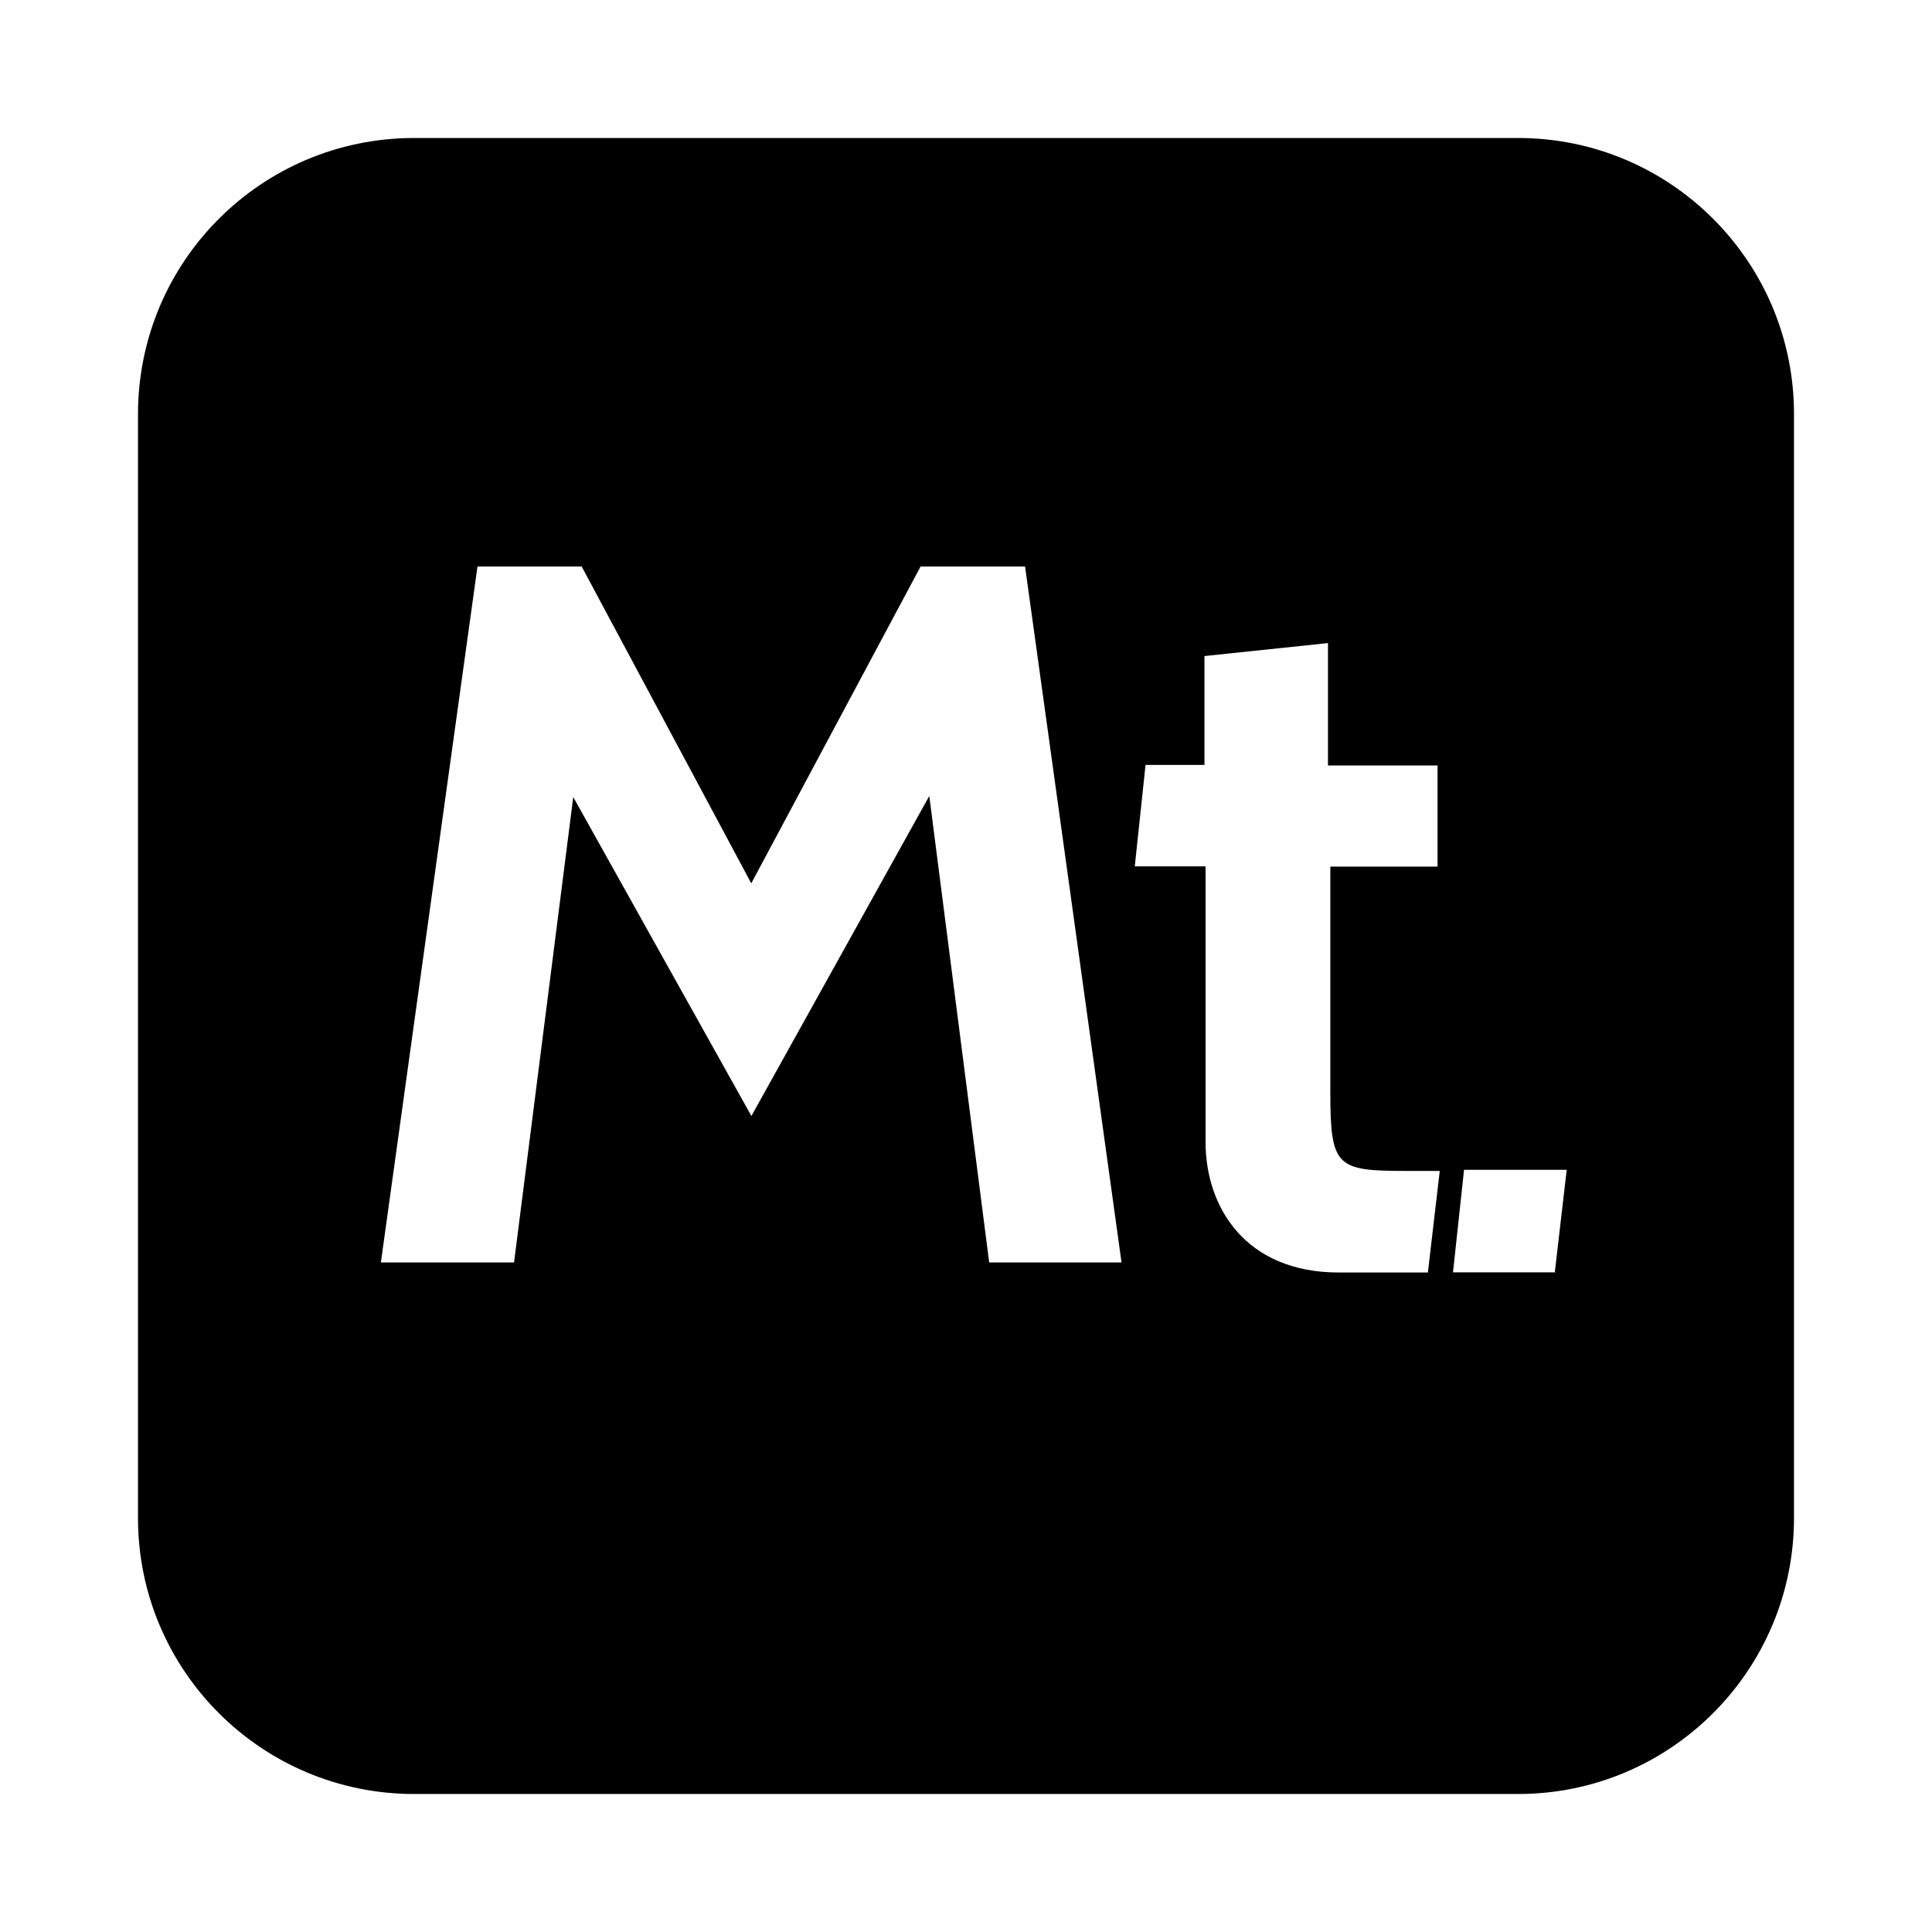 <?xml version="1.0" encoding="utf-8"?><!-- Uploaded to: SVG Repo, www.svgrepo.com, Generator: SVG Repo Mixer Tools -->
<svg fill="#000000" width="800px" height="800px" viewBox="0 0 14 14" role="img" focusable="false" aria-hidden="true" xmlns="http://www.w3.org/2000/svg"><path d="m 11.001,1 -8,0 C 1.895,1 1,1.895 1,3.001 l 0,7.999 C 1,12.104 1.895,13 3.001,13 l 8,0 C 12.104,13 13,12.104 13,10.999 l 0,-7.999 C 13,1.895 12.104,1 11.001,1 Z M 7.168,9.148 6.734,5.768 5.445,8.087 4.154,5.776 l -0.429,3.372 -0.965,0 0.7,-5.043 0.755,0 1.229,2.296 1.227,-2.296 0.757,0 0.699,5.043 -0.959,0 z m 3.264,-2.868 -0.792,0 0,1.629 c 0,0.547 0.043,0.576 0.548,0.576 l 0.245,0 -0.086,0.736 -0.646,0 c -0.677,0 -0.965,-0.475 -0.965,-0.945 l 0,-1.998 -0.513,0 0.078,-0.735 0.427,0 0,-0.789 0.895,-0.094 0,0.887 0.794,0 0,0.734 0.015,0 z m 0.839,2.94 -0.742,0 0.08,-0.743 0.744,0 -0.086,0.74 0.005,0.003 z"/></svg>